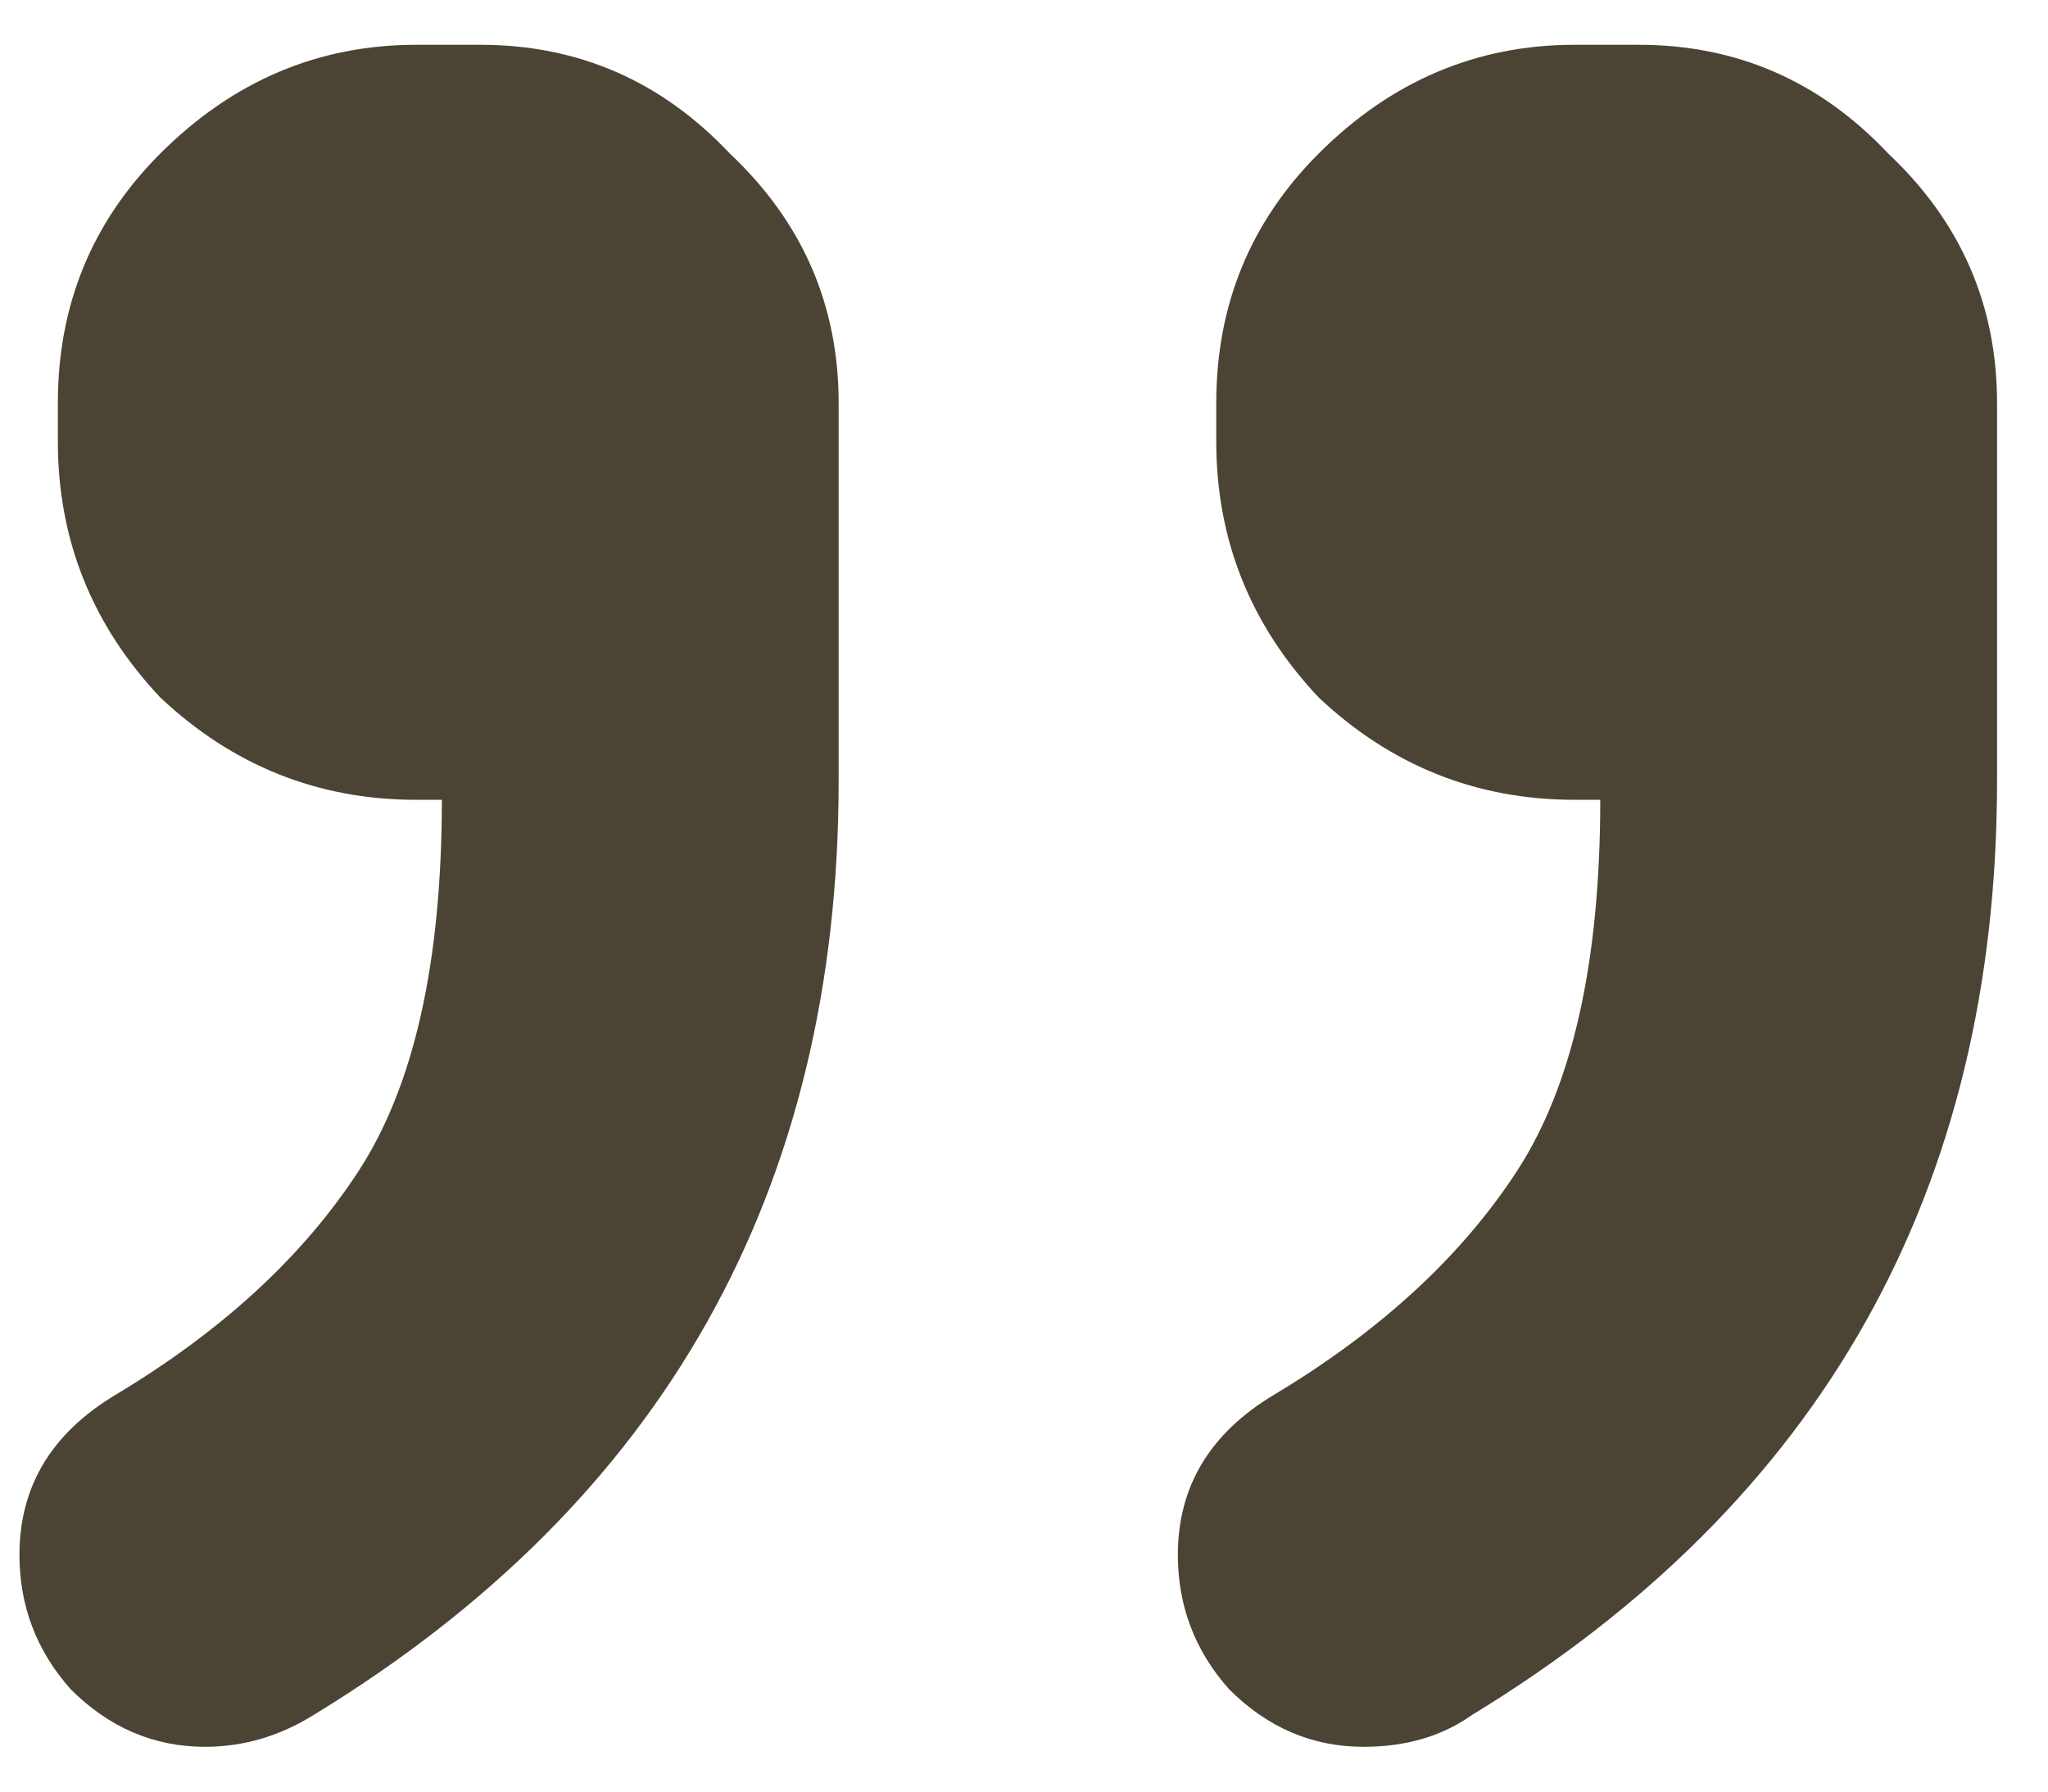<svg width="32" height="28" viewBox="0 0 32 28" fill="none" xmlns="http://www.w3.org/2000/svg">
<path d="M3.204 27.3C2.404 27.3 1.704 27 1.104 26.4C0.571 25.8 0.304 25.1 0.304 24.3C0.304 23.233 0.804 22.4 1.804 21.8C3.471 20.8 4.737 19.633 5.604 18.3C6.471 16.967 6.904 15.033 6.904 12.5H6.504C4.971 12.5 3.637 11.967 2.504 10.9C1.437 9.767 0.904 8.433 0.904 6.9V6.3C0.904 4.767 1.437 3.467 2.504 2.4C3.637 1.267 4.971 0.7 6.504 0.7H7.504C9.037 0.7 10.337 1.267 11.404 2.4C12.537 3.467 13.104 4.767 13.104 6.3V12.2C13.104 18.6 10.371 23.467 4.904 26.8C4.371 27.133 3.804 27.3 3.204 27.3ZM21.304 27.3C20.504 27.3 19.804 27 19.204 26.4C18.671 25.8 18.404 25.1 18.404 24.3C18.404 23.233 18.904 22.4 19.904 21.8C21.571 20.8 22.837 19.633 23.704 18.3C24.571 16.967 25.004 15.033 25.004 12.5H24.604C23.071 12.5 21.737 11.967 20.604 10.9C19.537 9.767 19.004 8.433 19.004 6.9V6.3C19.004 4.767 19.537 3.467 20.604 2.4C21.737 1.267 23.071 0.7 24.604 0.7H25.604C27.137 0.7 28.437 1.267 29.504 2.4C30.637 3.467 31.204 4.767 31.204 6.3V12.2C31.204 18.6 28.471 23.467 23.004 26.8C22.537 27.133 21.971 27.3 21.304 27.3Z" fill="#4B4434"/>
</svg>
